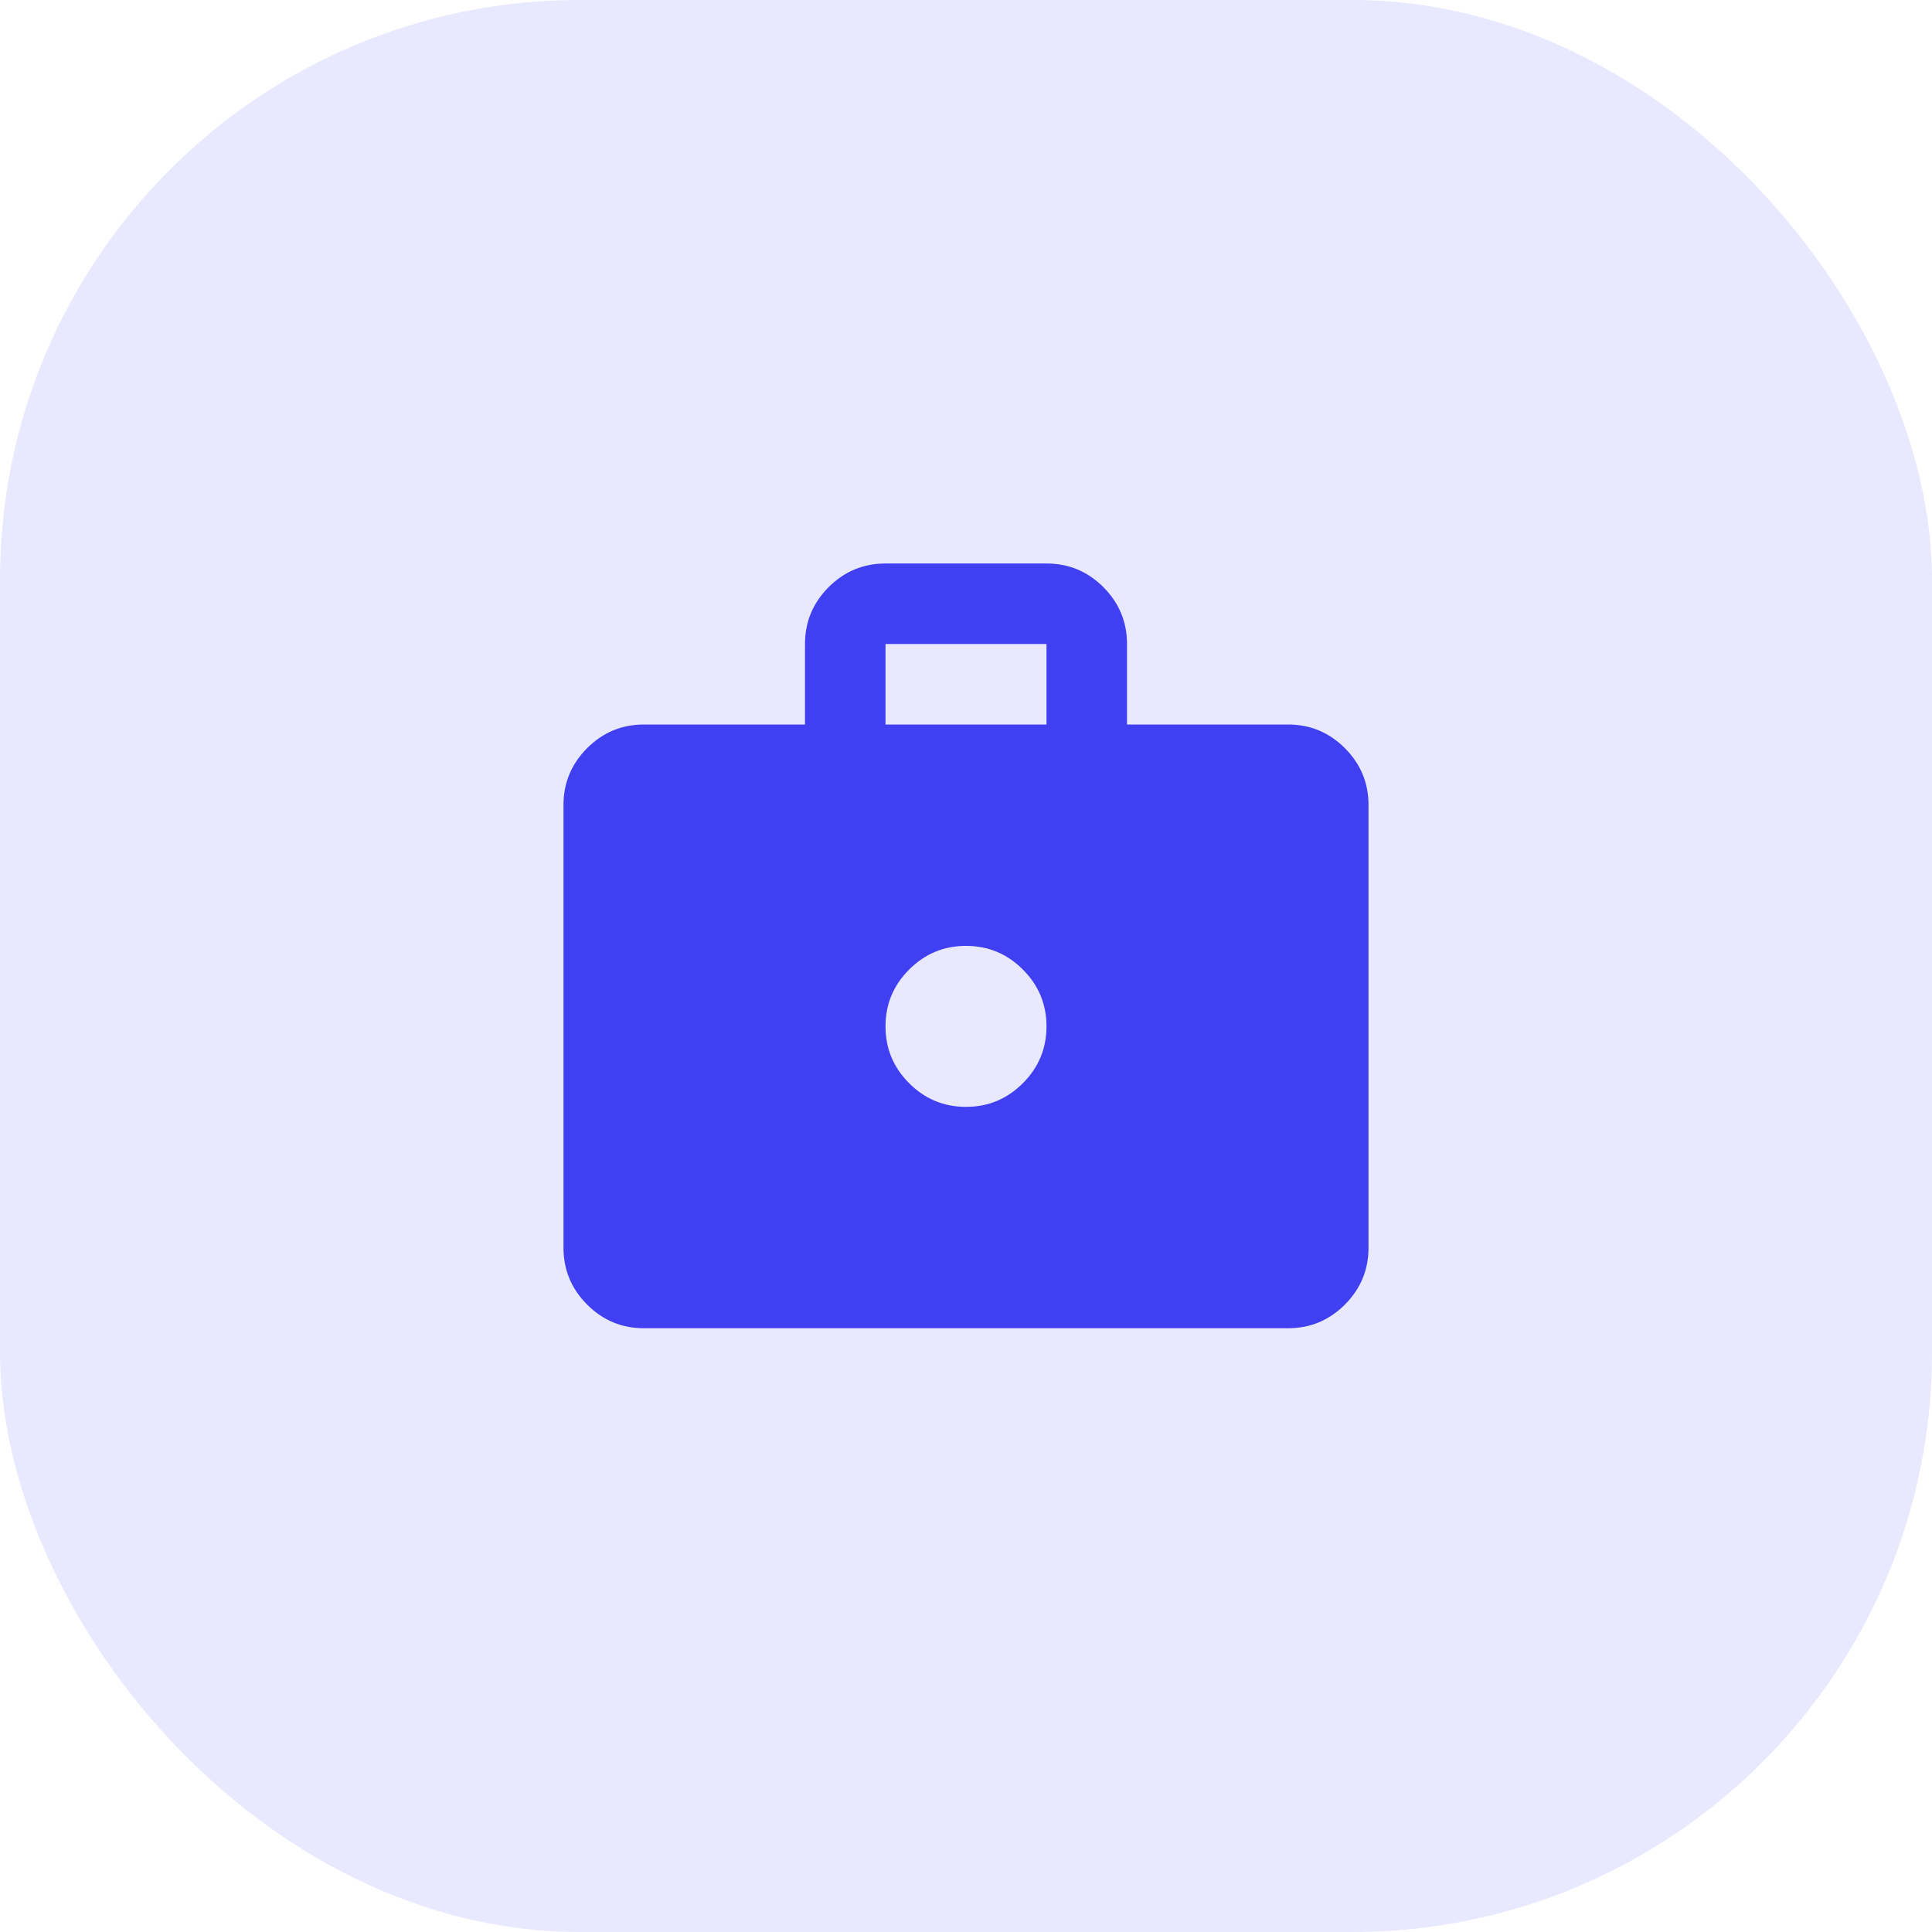 <svg width="80" height="80" viewBox="0 0 80 80" fill="none" xmlns="http://www.w3.org/2000/svg">
<rect width="80" height="80" rx="24" fill="#4040F2" fill-opacity="0.12"/>
<mask id="mask0_315_15481" style="mask-type:alpha" maskUnits="userSpaceOnUse" x="20" y="20" width="40" height="40">
<rect x="20" y="20" width="40" height="40" fill="#D9D9D9"/>
</mask>
<g mask="url(#mask0_315_15481)">
<path d="M26.667 55C25.75 55 24.965 54.674 24.312 54.021C23.66 53.368 23.333 52.583 23.333 51.667V33.333C23.333 32.417 23.66 31.632 24.312 30.979C24.965 30.326 25.75 30 26.667 30H33.333V26.667C33.333 25.75 33.66 24.965 34.312 24.312C34.965 23.66 35.75 23.333 36.667 23.333H43.333C44.25 23.333 45.035 23.66 45.688 24.312C46.34 24.965 46.667 25.75 46.667 26.667V30H53.333C54.25 30 55.035 30.326 55.688 30.979C56.34 31.632 56.667 32.417 56.667 33.333V51.667C56.667 52.583 56.34 53.368 55.688 54.021C55.035 54.674 54.25 55 53.333 55H26.667ZM36.667 30H43.333V26.667H36.667V30ZM40 45.833C40.917 45.833 41.701 45.507 42.354 44.854C43.007 44.201 43.333 43.417 43.333 42.5C43.333 41.583 43.007 40.799 42.354 40.146C41.701 39.493 40.917 39.167 40 39.167C39.083 39.167 38.299 39.493 37.646 40.146C36.993 40.799 36.667 41.583 36.667 42.5C36.667 43.417 36.993 44.201 37.646 44.854C38.299 45.507 39.083 45.833 40 45.833Z" fill="#4040F2"/>
</g>
</svg>
